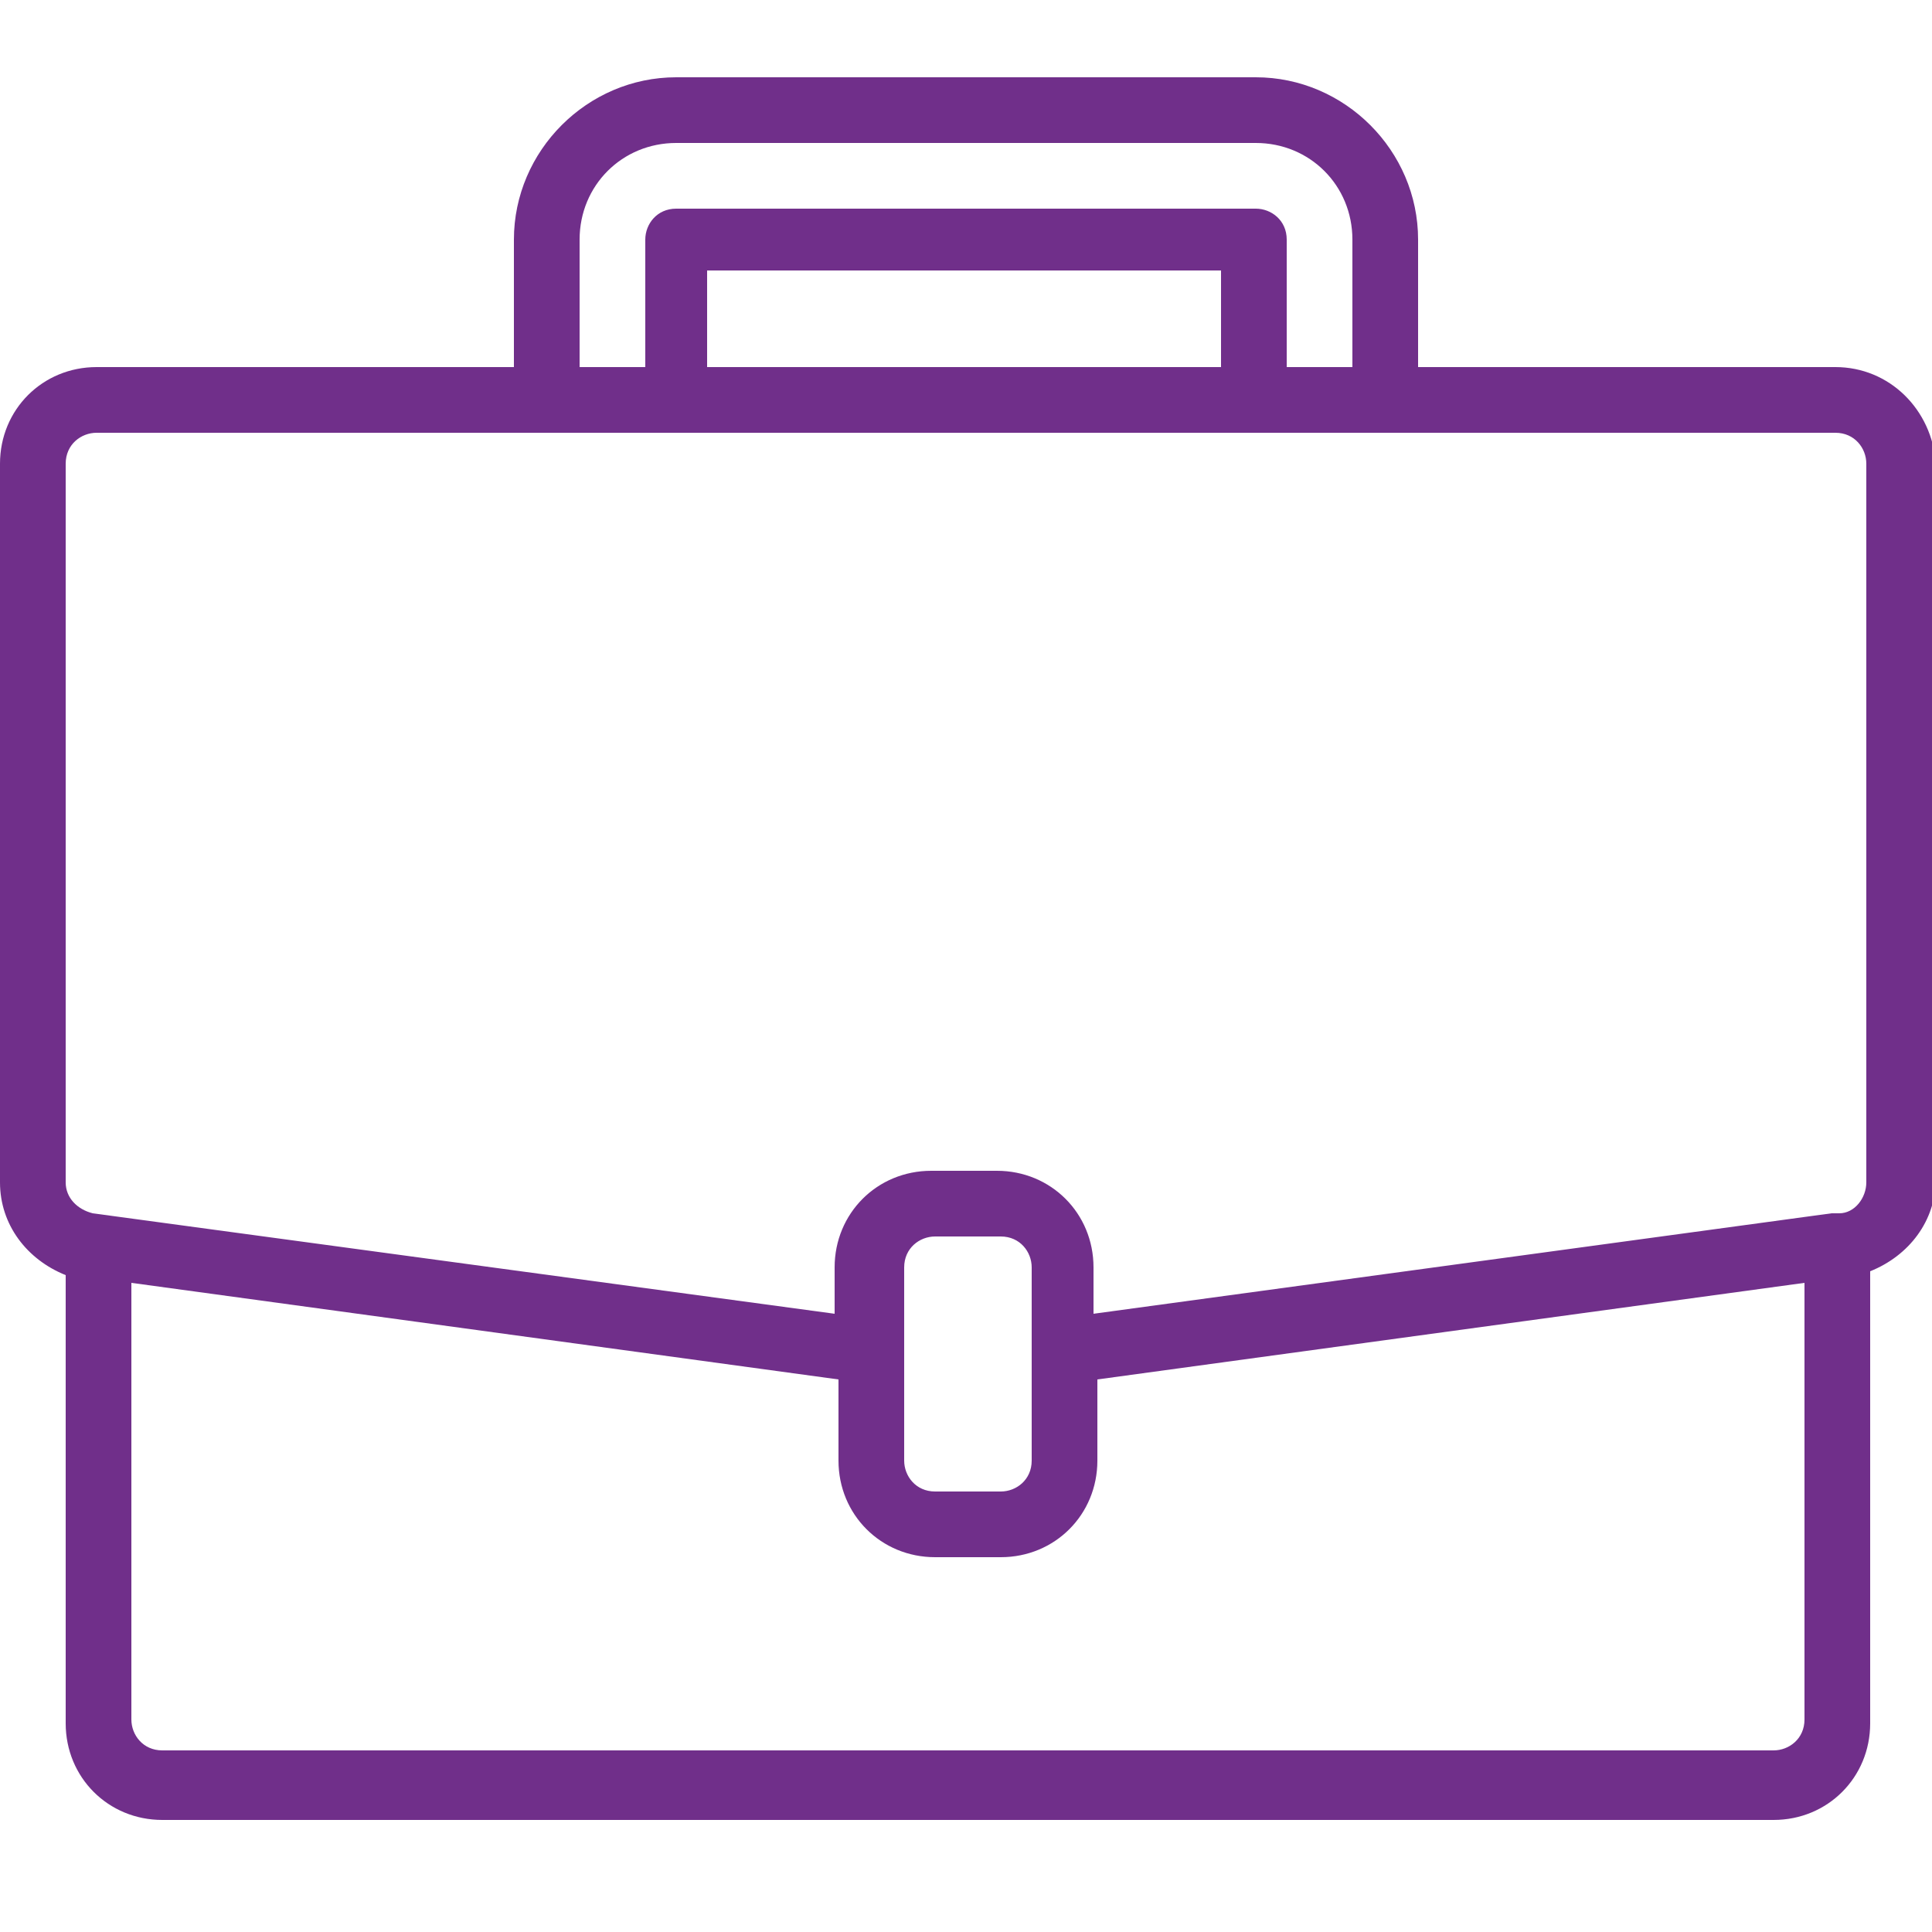 <?xml version="1.0" encoding="utf-8"?>
<!-- Generator: Adobe Illustrator 23.0.6, SVG Export Plug-In . SVG Version: 6.00 Build 0)  -->
<svg version="1.1" id="Calque_1" xmlns="http://www.w3.org/2000/svg" xmlns:xlink="http://www.w3.org/1999/xlink" x="0px" y="0px"
	 viewBox="0 0 50 50" style="enable-background:new 0 0 50 50;" xml:space="preserve">
<style type="text/css">
	.st0{fill:#702F8A;}
</style>
<path class="st0" d="M47.5,9.5H36.7V6.2c0-2.3-1.9-4.2-4.2-4.2h-15c-2.3,0-4.2,1.9-4.2,4.2v3.3H2.5C1.1,9.5,0,10.6,0,12v18.6
	c0,1.1,0.7,2,1.7,2.4v11.6c0,1.4,1.1,2.5,2.5,2.5h41.7c1.4,0,2.5-1.1,2.5-2.5V32.9c1-0.4,1.7-1.3,1.7-2.4V12
	C50,10.6,48.9,9.5,47.5,9.5z M15,6.2c0-1.4,1.1-2.5,2.5-2.5h15c1.4,0,2.5,1.1,2.5,2.5v3.3h-1.7V6.2c0-0.5-0.4-0.8-0.8-0.8h-15
	c-0.5,0-0.8,0.4-0.8,0.8v3.3H15V6.2z M31.7,9.5H18.3V7h13.3V9.5z M46.7,44.5c0,0.5-0.4,0.8-0.8,0.8H4.2c-0.5,0-0.8-0.4-0.8-0.8V33.2
	l18.3,2.5v2.1c0,1.4,1.1,2.5,2.5,2.5h1.7c1.4,0,2.5-1.1,2.5-2.5v-2.1l18.3-2.5V44.5z M26.7,37.8c0,0.5-0.4,0.8-0.8,0.8h-1.7
	c-0.5,0-0.8-0.4-0.8-0.8v-5c0-0.5,0.4-0.8,0.8-0.8h1.7c0.5,0,0.8,0.4,0.8,0.8V37.8z M48.3,30.6c0,0.4-0.3,0.8-0.7,0.8l-0.2,0
	L28.3,34v-1.2c0-1.4-1.1-2.5-2.5-2.5h-1.7c-1.4,0-2.5,1.1-2.5,2.5V34L2.4,31.4C2,31.3,1.7,31,1.7,30.6V12c0-0.5,0.4-0.8,0.8-0.8h45
	c0.5,0,0.8,0.4,0.8,0.8V30.6z"/>
</svg>
